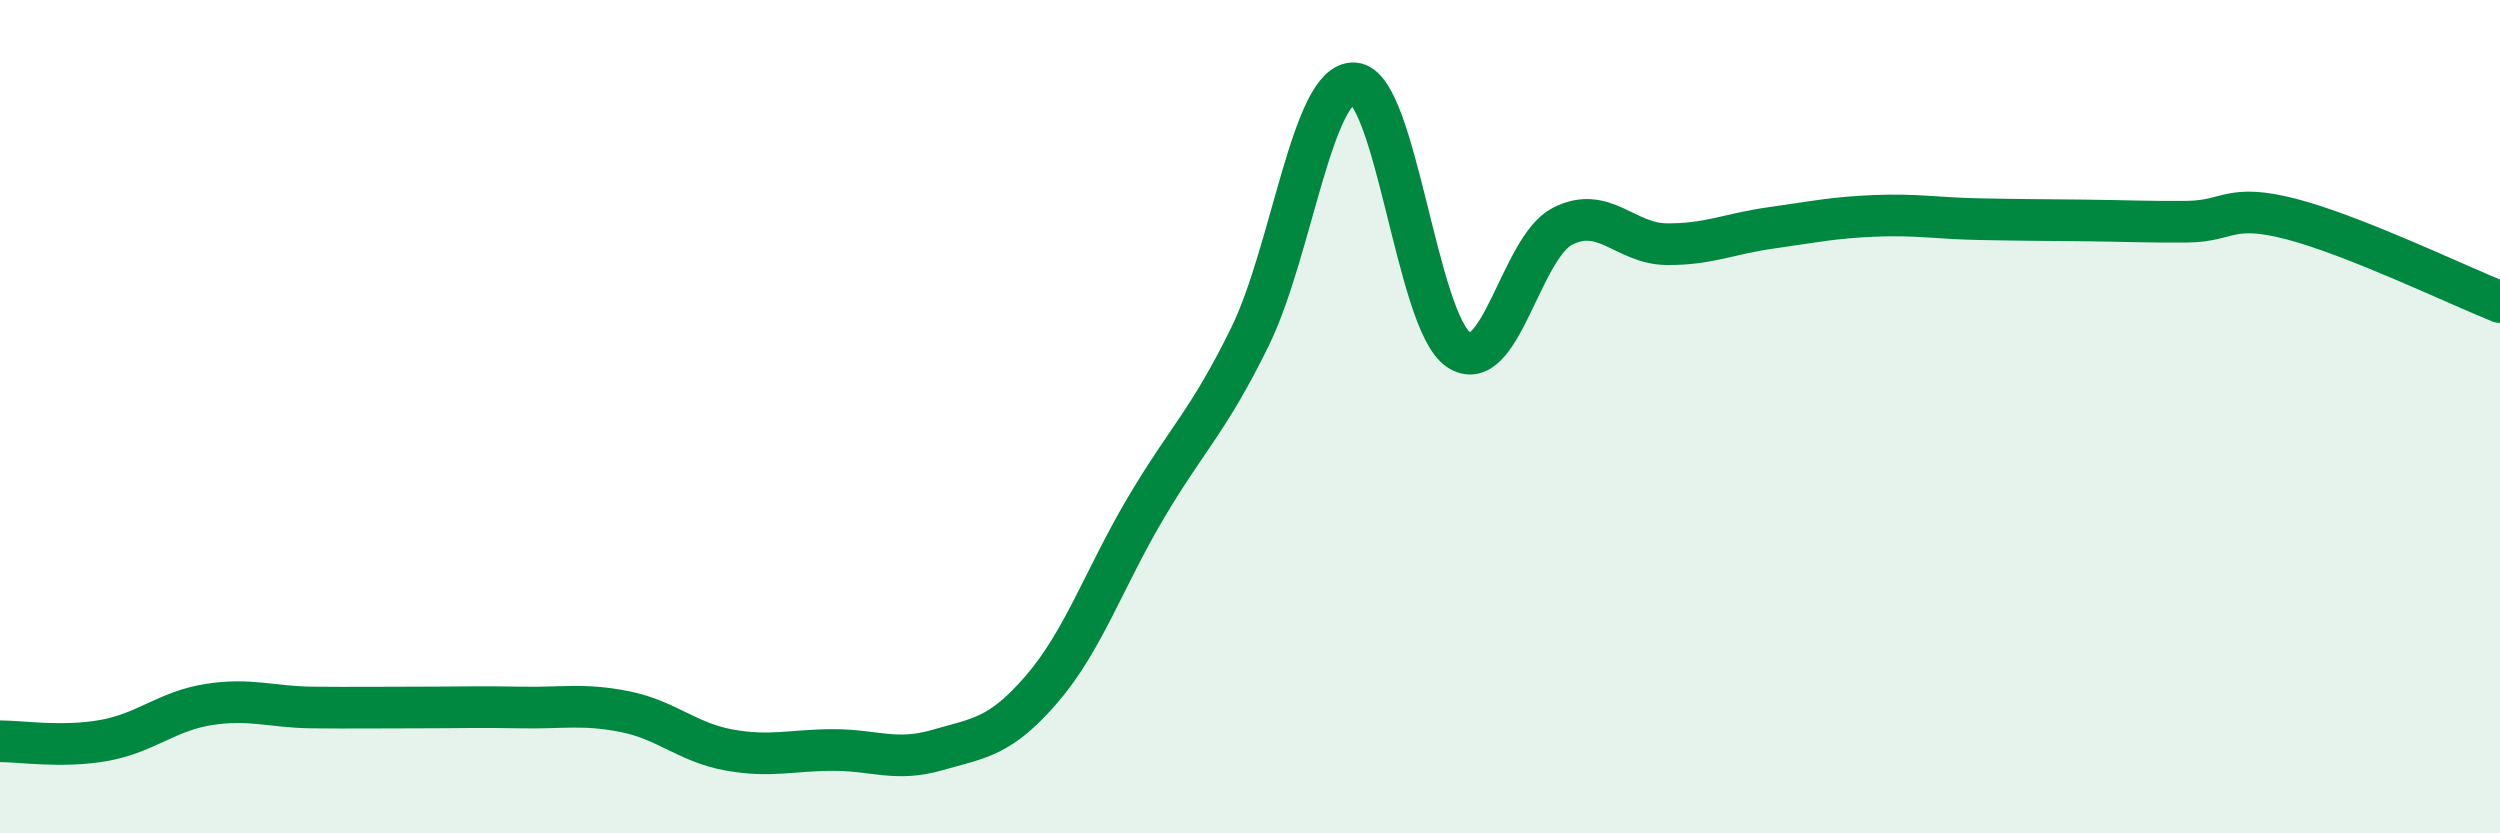 
    <svg width="60" height="20" viewBox="0 0 60 20" xmlns="http://www.w3.org/2000/svg">
      <path
        d="M 0,17.79 C 0.5,17.79 1.5,17.95 2.5,17.77 C 3.5,17.59 4,17.07 5,16.91 C 6,16.75 6.5,16.97 7.5,16.98 C 8.5,16.99 9,16.98 10,16.98 C 11,16.98 11.5,16.96 12.5,16.98 C 13.5,17 14,16.88 15,17.08 C 16,17.28 16.5,17.82 17.5,18 C 18.5,18.18 19,18 20,18 C 21,18 21.5,18.29 22.5,18 C 23.5,17.71 24,17.7 25,16.54 C 26,15.38 26.5,13.88 27.5,12.19 C 28.5,10.5 29,10.12 30,8.08 C 31,6.04 31.5,1.94 32.5,2 C 33.5,2.06 34,7.7 35,8.39 C 36,9.08 36.5,5.94 37.5,5.43 C 38.5,4.92 39,5.85 40,5.86 C 41,5.87 41.5,5.61 42.5,5.47 C 43.5,5.33 44,5.22 45,5.18 C 46,5.14 46.5,5.24 47.5,5.26 C 48.5,5.28 49,5.28 50,5.29 C 51,5.3 51.5,5.33 52.5,5.32 C 53.5,5.31 53.5,4.87 55,5.26 C 56.5,5.65 59,6.85 60,7.25L60 20L0 20Z"
        fill="#008740"
        opacity="0.1"
        stroke-linecap="round"
        stroke-linejoin="round"
      />
      <path
        d="M 0,17.79 C 0.5,17.79 1.5,17.95 2.5,17.77 C 3.5,17.59 4,17.07 5,16.91 C 6,16.75 6.5,16.97 7.5,16.98 C 8.5,16.99 9,16.98 10,16.98 C 11,16.98 11.5,16.96 12.5,16.98 C 13.5,17 14,16.88 15,17.08 C 16,17.28 16.5,17.82 17.5,18 C 18.5,18.18 19,18 20,18 C 21,18 21.5,18.29 22.5,18 C 23.5,17.71 24,17.7 25,16.54 C 26,15.38 26.5,13.88 27.5,12.19 C 28.5,10.5 29,10.12 30,8.08 C 31,6.04 31.5,1.94 32.5,2 C 33.5,2.06 34,7.7 35,8.39 C 36,9.08 36.5,5.94 37.5,5.43 C 38.5,4.92 39,5.85 40,5.86 C 41,5.87 41.5,5.61 42.5,5.47 C 43.5,5.33 44,5.22 45,5.18 C 46,5.14 46.5,5.24 47.5,5.26 C 48.5,5.28 49,5.28 50,5.29 C 51,5.3 51.5,5.33 52.5,5.32 C 53.5,5.31 53.5,4.87 55,5.26 C 56.5,5.65 59,6.85 60,7.25"
        stroke="#008740"
        stroke-width="1"
        fill="none"
        stroke-linecap="round"
        stroke-linejoin="round"
      />
    </svg>
  